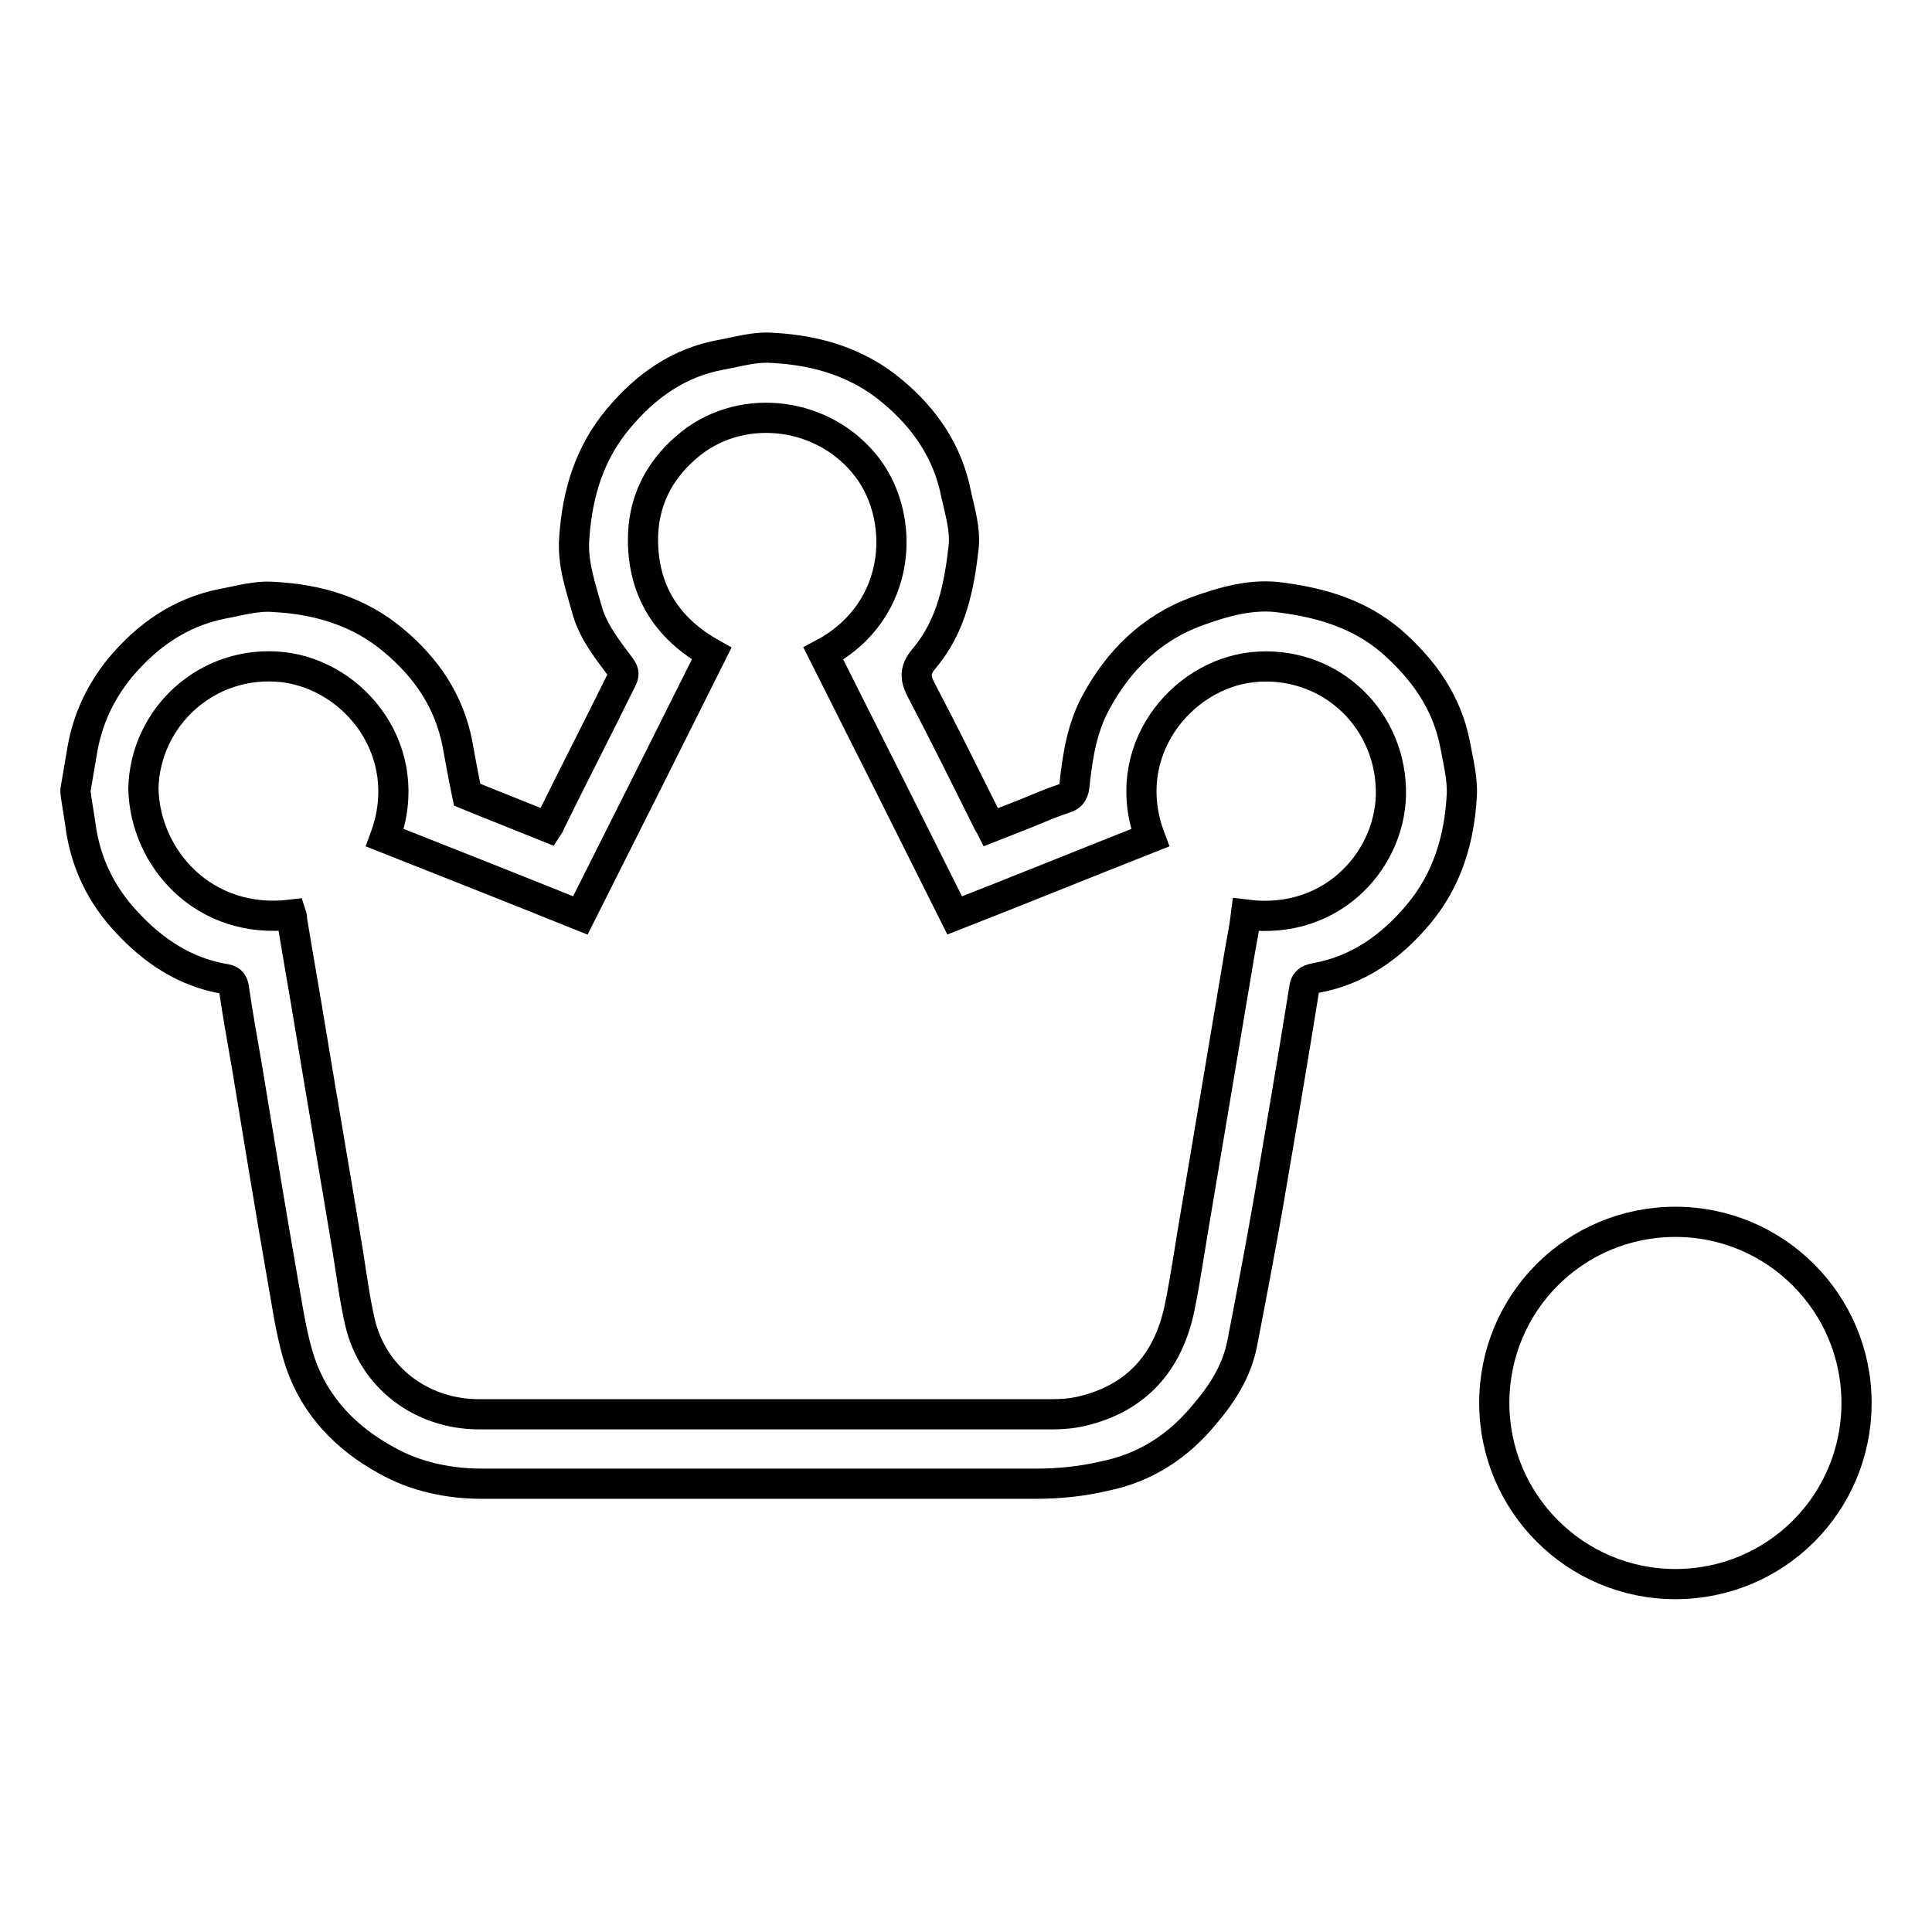 <?xml version="1.0" encoding="utf-8"?>
<!-- Svg Vector Icons : http://www.onlinewebfonts.com/icon -->
<!DOCTYPE svg PUBLIC "-//W3C//DTD SVG 1.1//EN" "http://www.w3.org/Graphics/SVG/1.1/DTD/svg11.dtd">
<svg version="1.1" xmlns="http://www.w3.org/2000/svg" xmlns:xlink="http://www.w3.org/1999/xlink" x="0px" y="0px" viewBox="0 0 256 256" enable-background="new 0 0 256 256" xml:space="preserve">
<g> <path stroke-width="4" fill-opacity="0" stroke="#000000"  d="M198,185.9c0,13.2,10.7,24,24,24s24-10.7,24-24c0-13.2-10.7-24-24-24S198,172.6,198,185.9z M10,104.7 c0.3-1.8,0.6-3.5,0.9-5.3c0.7-4.1,2.4-7.7,5-10.9c3.6-4.3,8-7.4,13.6-8.5c2.2-0.4,4.5-1.1,6.8-0.9c5.8,0.3,11.3,1.9,15.9,5.8 c4.3,3.6,7.3,8,8.4,13.6c0.4,2.2,0.8,4.4,1.3,6.8c3.4,1.4,7,2.8,10.7,4.3c0.2-0.3,0.3-0.6,0.4-0.8c3.1-6.3,6.3-12.5,9.4-18.8 c0.3-0.6,0.3-0.9-0.1-1.5c-1.7-2.3-3.5-4.5-4.4-7.3c-0.9-3.3-2.1-6.5-1.8-10c0.4-5.8,2-11.2,5.9-15.8c3.6-4.3,8-7.4,13.6-8.4 c2.2-0.4,4.5-1.1,6.8-0.9c5.8,0.3,11.3,1.9,15.9,5.8c4.3,3.6,7.3,8,8.4,13.6c0.5,2.3,1.2,4.5,1,6.9c-0.6,5.3-1.6,10.5-5.2,14.8 c-1.3,1.5-1.3,2.6-0.4,4.3c3,5.7,5.8,11.4,8.7,17.2c0.1,0.3,0.3,0.5,0.5,0.9c1.5-0.6,3.1-1.2,4.6-1.8c1.7-0.7,3.3-1.4,5.1-2 c1.1-0.3,1.3-0.9,1.4-2c0.4-3.7,1-7.4,2.8-10.7c3-5.6,7.4-9.9,13.4-12.1c3.6-1.3,7.4-2.4,11.3-1.8c5.3,0.7,10.3,2.2,14.5,5.8 c4.2,3.7,7.3,8,8.4,13.6c0.4,2.2,1,4.5,0.9,6.7c-0.3,5.8-1.9,11.3-5.8,15.9c-3.6,4.3-8,7.4-13.6,8.4c-1,0.2-1.4,0.5-1.5,1.5 c-1.5,9.4-3.1,18.7-4.7,28.1c-1.1,6.3-2.3,12.6-3.5,18.8c-0.7,3.6-2.6,6.6-4.9,9.3c-3.5,4.3-7.9,7.2-13.4,8.3c-3,0.7-6,1-9.1,1 c-24.4,0-48.9,0-73.3,0c-4.4,0-8.8-0.9-12.7-3.1c-5.3-2.9-9.4-7.1-11.4-12.9c-1.1-3.3-1.6-6.8-2.2-10.2c-1.7-9.7-3.3-19.5-4.9-29.2 c-0.6-3.4-1.2-6.8-1.7-10.2c-0.1-0.9-0.5-1.2-1.3-1.3c-5.2-0.9-9.4-3.7-12.9-7.5c-3.3-3.5-5.4-7.7-6.1-12.6 c-0.2-1.5-0.5-3.1-0.7-4.6C10,104.9,10,104.8,10,104.7L10,104.7z M38.6,121.2c0.1,0.3,0.1,0.5,0.1,0.7c0.8,4.9,1.7,9.9,2.5,14.8 c1.6,9.7,3.3,19.5,4.9,29.2c0.5,3.1,0.9,6.3,1.6,9.3c1.7,7.3,8.1,12.2,15.8,12.2c25.3,0,50.6,0,75.9,0c1.3,0,2.6-0.1,3.9-0.4 c7.3-1.7,11.5-6.5,13-13.7c0.9-4.4,1.5-8.9,2.3-13.4c1.9-11.3,3.8-22.6,5.7-33.9c0.3-1.6,0.6-3.2,0.8-4.8 c11.7,1.5,19.5-7.7,19.2-16.7c-0.3-9.8-8.6-17.1-18.3-16.1c-9.5,1-17.9,11.2-13.6,22.6c-8.6,3.4-17.2,6.9-25.9,10.3 c-5.8-11.6-11.6-23.2-17.4-34.7c10.7-5.7,11.1-18.5,5.3-25.3c-5.9-7-16.7-8-23.5-2c-3.7,3.2-5.7,7.3-5.7,12.2 c0,6.8,3.2,11.8,9.1,15.1c-5.8,11.6-11.6,23.2-17.4,34.7c-8.7-3.5-17.3-6.9-25.9-10.3c4.2-11.4-4-21.5-13.5-22.6 c-10-1.1-18.3,6.6-18.5,16.1C19.2,113.7,27,122.6,38.6,121.2L38.6,121.2z"/></g>
</svg>